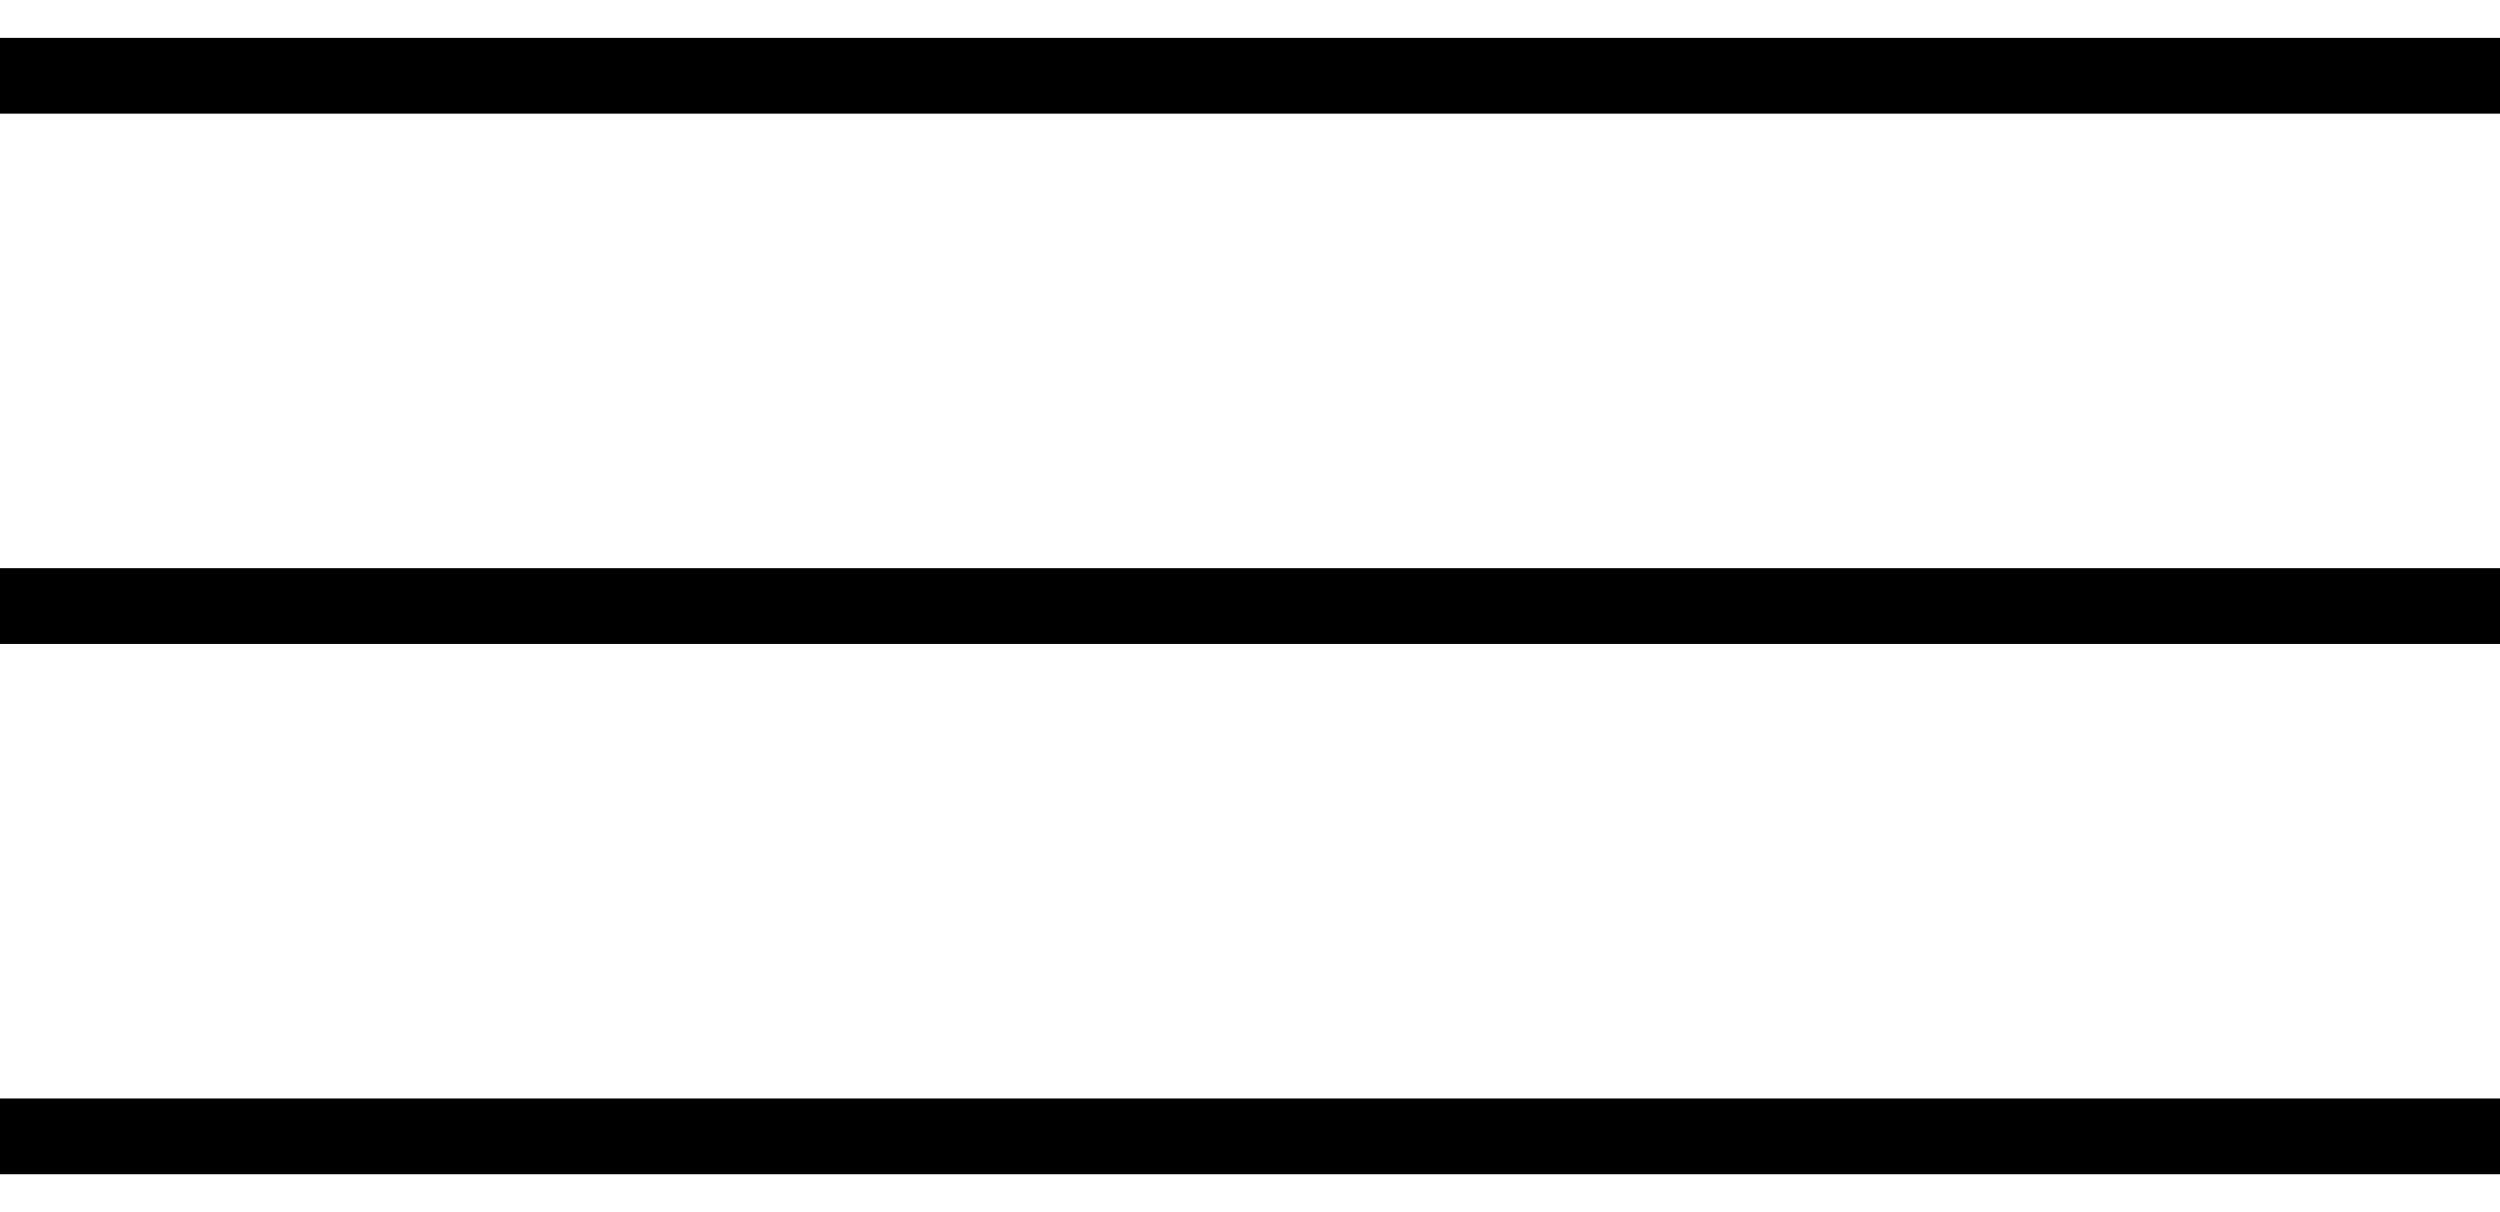 <?xml version="1.0" encoding="UTF-8"?> <svg xmlns="http://www.w3.org/2000/svg" width="33" height="16" viewBox="0 0 33 16" fill="none"> <path d="M0 1H33" stroke="black"></path> <path d="M0 8H33" stroke="black"></path> <path d="M0 15H33" stroke="black"></path> </svg> 